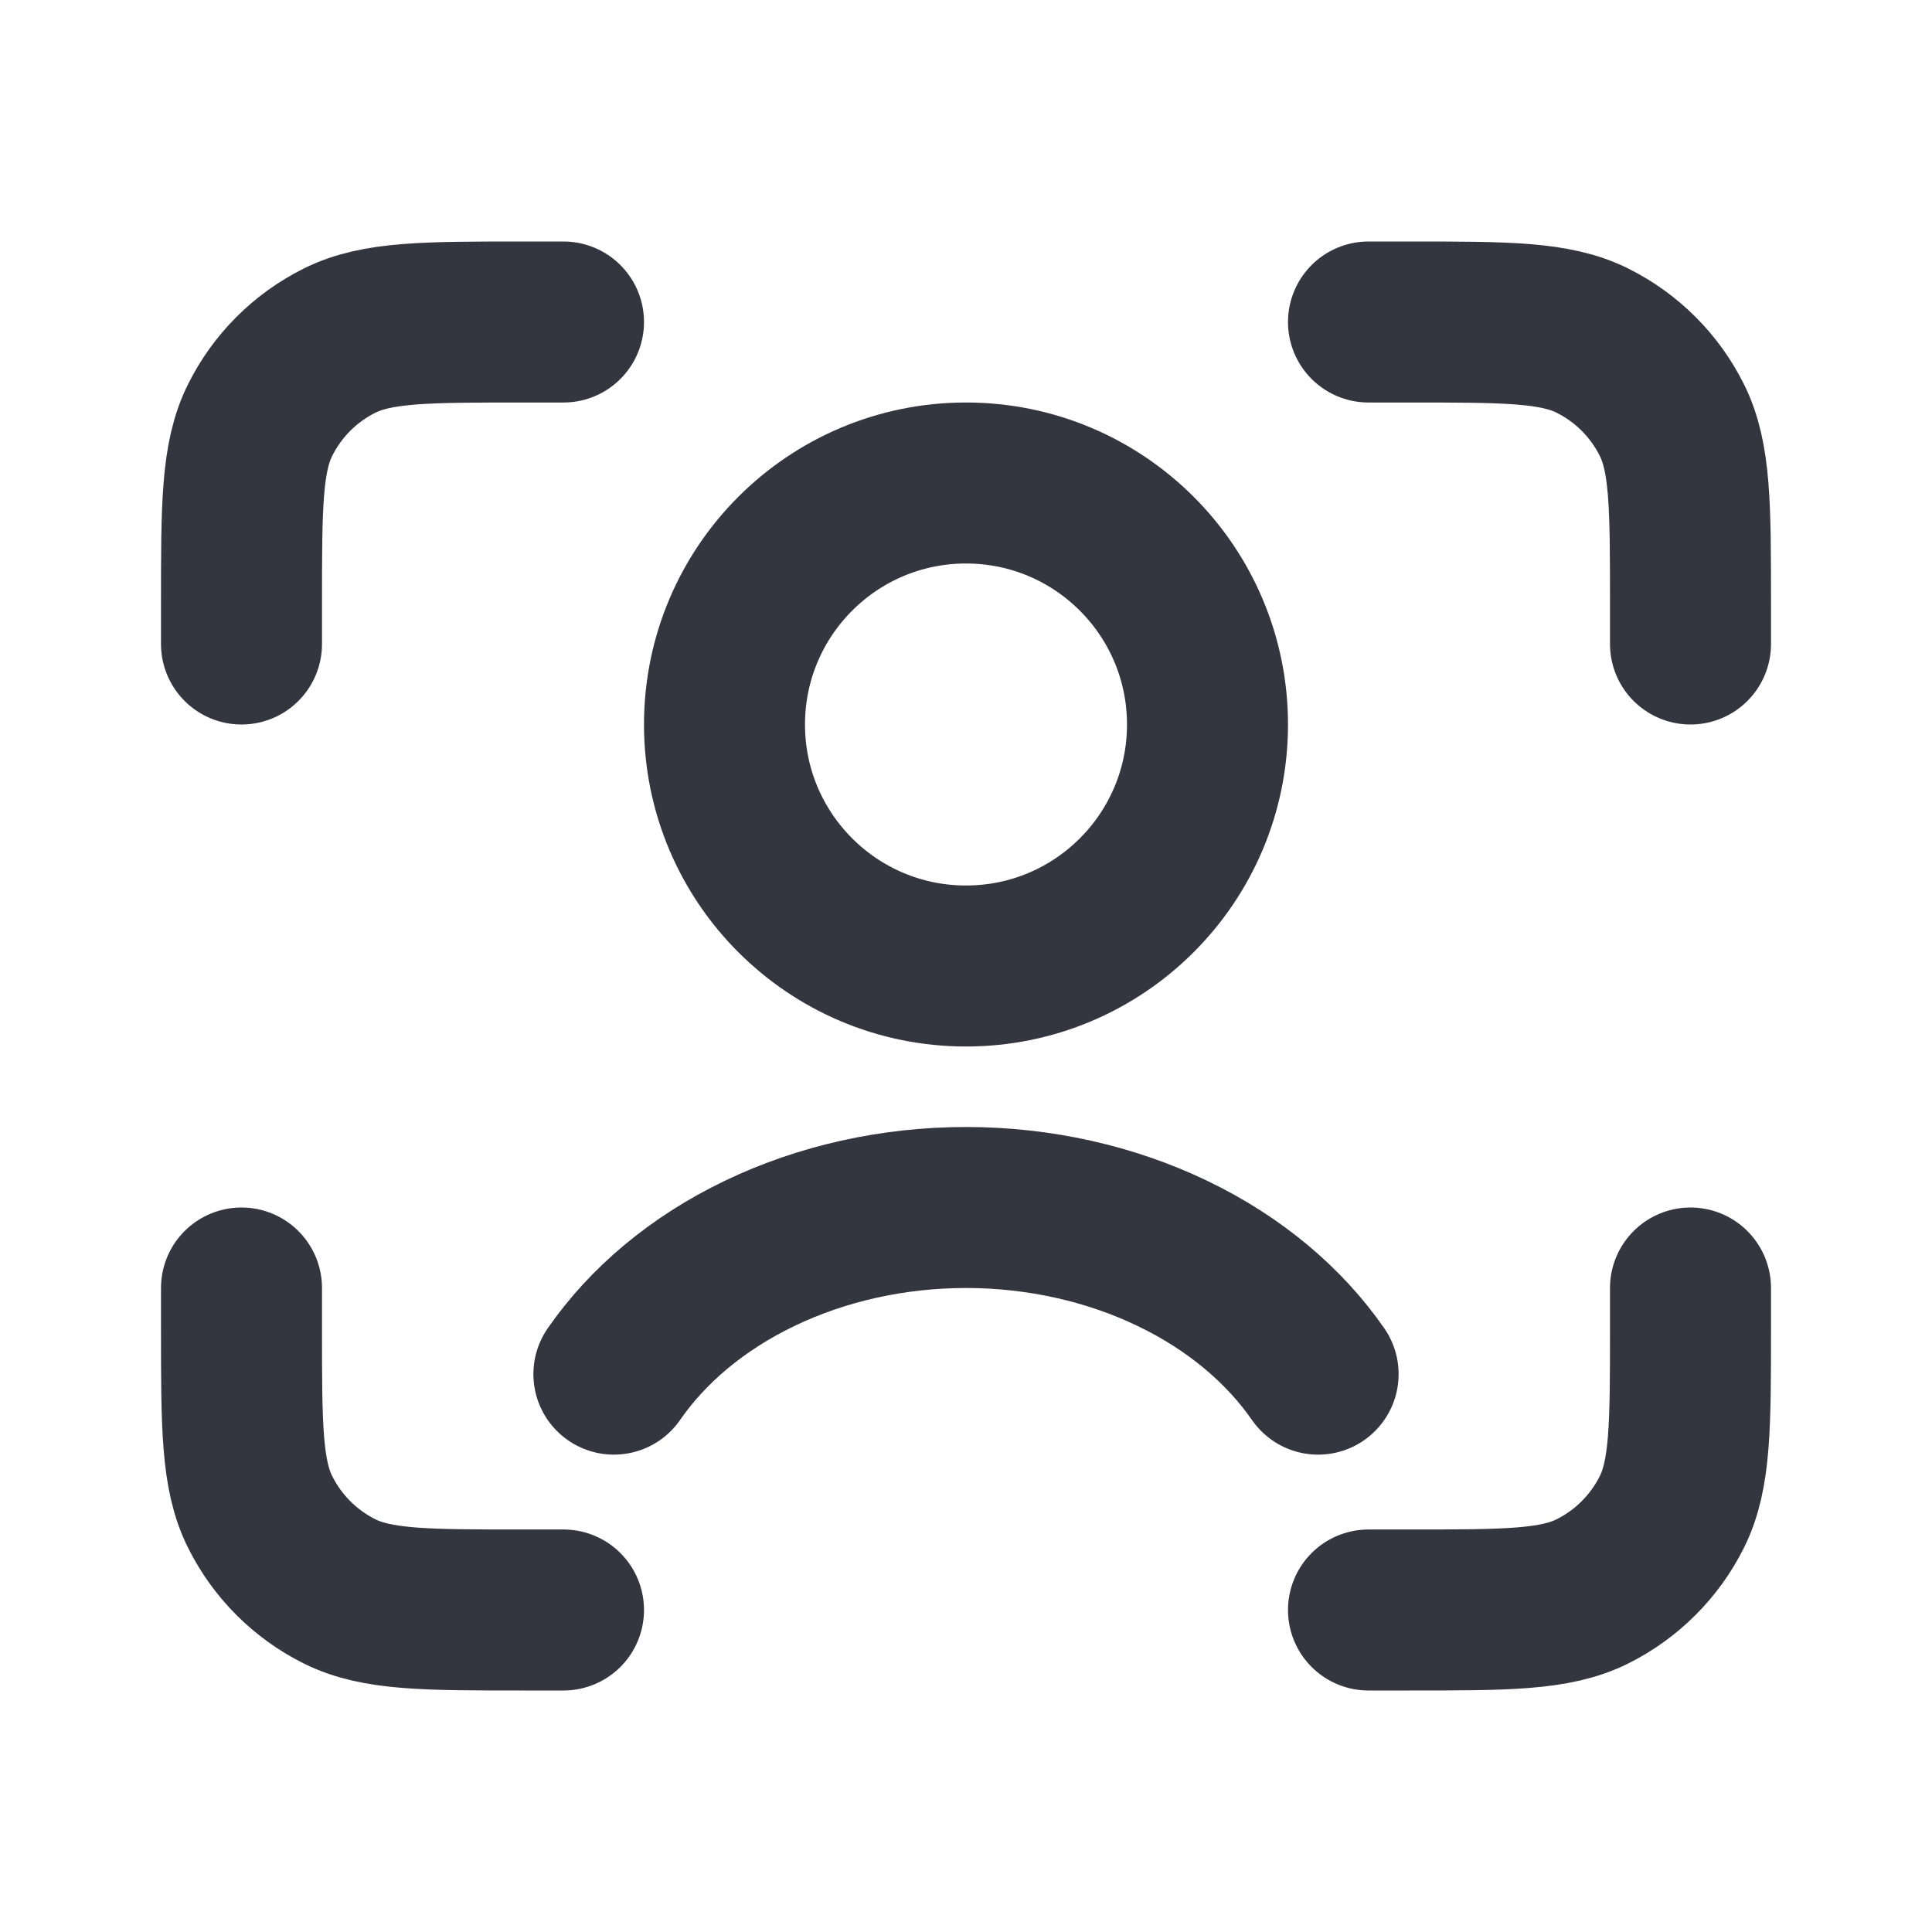 <?xml version="1.0" encoding="utf-8"?><!-- Uploaded to: SVG Repo, www.svgrepo.com, Generator: SVG Repo Mixer Tools -->
<svg width="800px" height="800px" viewBox="0 0 24 24" fill="none" xmlns="http://www.w3.org/2000/svg">
<path d="M17 4H17.502C18.713 4 19.319 4 19.783 4.232C20.209 4.445 20.555 4.79 20.768 5.217C21 5.681 21 6.287 21 7.498V8M17 20H17.502C18.713 20 19.319 20 19.783 19.768C20.209 19.555 20.555 19.209 20.768 18.783C21 18.319 21 17.713 21 16.502V16M7 4H6.498C5.287 4 4.681 4 4.217 4.232C3.79 4.445 3.445 4.79 3.232 5.217C3 5.681 3 6.287 3 7.498V8M7 20H6.498C5.287 20 4.681 20 4.217 19.768C3.79 19.555 3.445 19.209 3.232 18.783C3 18.319 3 17.713 3 16.502V16" stroke="#33363F" stroke-width="2" stroke-linecap="round"/>
<path d="M7.626 17.07C8.045 16.465 8.662 15.942 9.434 15.571C10.205 15.2 11.091 15 12 15C12.909 15 13.795 15.2 14.566 15.571C15.338 15.942 15.955 16.465 16.374 17.07" stroke="#33363F" stroke-width="2" stroke-linecap="round"/>
<circle cx="12" cy="9" r="3" stroke="#33363F" stroke-width="2" stroke-linecap="round"/>
</svg>